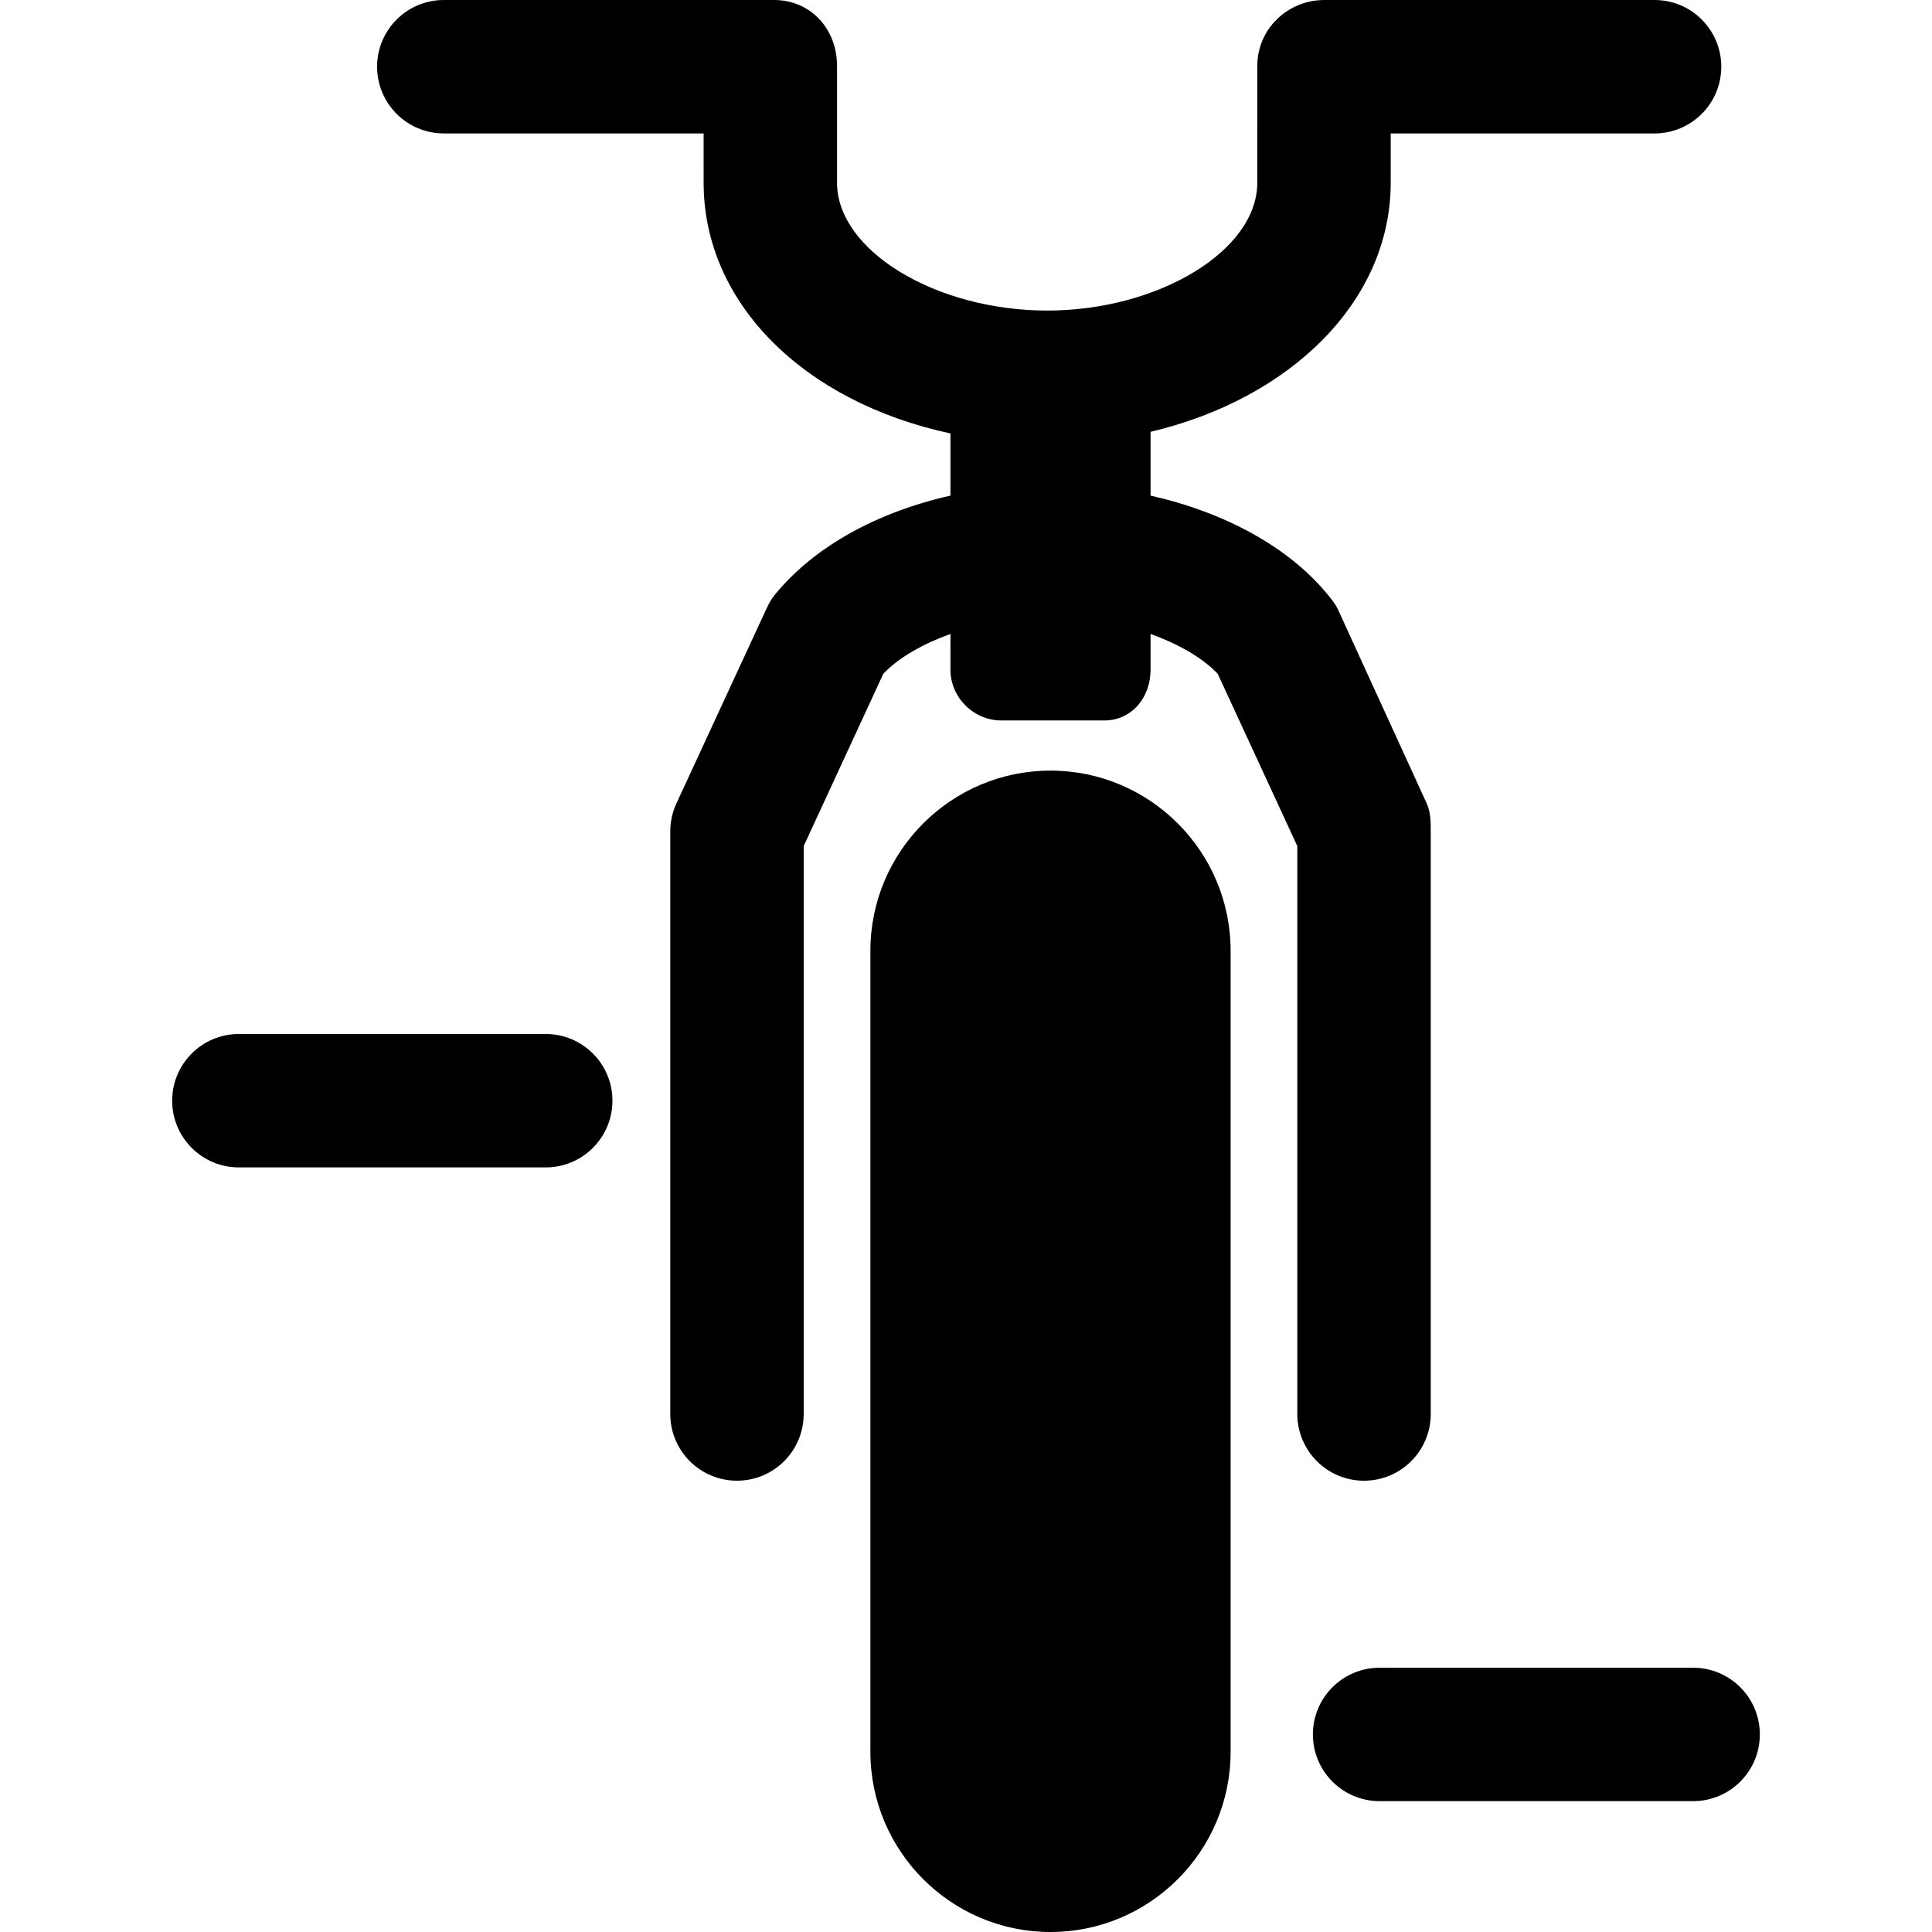 <?xml version="1.0" encoding="iso-8859-1"?>
<!-- Generator: Adobe Illustrator 17.1.0, SVG Export Plug-In . SVG Version: 6.00 Build 0)  -->
<!DOCTYPE svg PUBLIC "-//W3C//DTD SVG 1.1//EN" "http://www.w3.org/Graphics/SVG/1.1/DTD/svg11.dtd">
<svg version="1.1" id="Capa_1" xmlns="http://www.w3.org/2000/svg" xmlns:xlink="http://www.w3.org/1999/xlink" x="0px" y="0px"
	 viewBox="0 0 289.616 289.616" style="enable-background:new 0 0 289.616 289.616;" xml:space="preserve">
<path d="M194.475,211.965v-85.132l-11.935-25.828c-2.356-2.488-6.065-4.531-10.065-5.975v5.37c0,4.143-2.805,7.601-6.947,7.601
	h-15.439c-4.143,0-7.613-3.458-7.613-7.601v-5.37c-4,1.445-7.71,3.487-10.066,5.975l-11.934,25.828v85.132c0,5.522-4.478,10-10,10
	s-10-4.478-10-10v-87.344c0-1.457,0.323-2.896,0.937-4.218l13.464-29.115c0.349-0.749,0.719-1.452,1.241-2.094
	c5.887-7.235,15.358-12.423,26.358-14.9v-9.321c-22-4.718-37-19.542-37-37.588V20H66.528c-5.522,0-10-4.478-10-10s4.478-10,10-10
	h49.5c5.522,0,9.447,4.361,9.447,9.884v17.502c0,10.212,14.853,19.169,31.5,19.169s31.5-8.957,31.5-19.169V9.884
	c0-5.522,4.53-9.884,10.053-9.884h49.5c5.522,0,10,4.478,10,10s-4.478,10-10,10h-39.553v7.386c0,17.746-15,32.38-36,37.348v9.561
	c11,2.476,20.715,7.665,26.602,14.9c0.521,0.642,1.108,1.345,1.456,2.094l13.324,29.115c0.614,1.321,0.618,2.761,0.618,4.218v87.344
	c0,5.522-4.478,10-10,10S194.475,217.487,194.475,211.965z M157.475,115.519c-14.896,0-27,12.119-27,27.015v120.068
	c0,14.896,12.104,27.015,27,27.015s27-12.119,27-27.015V142.533C184.475,127.638,172.371,115.519,157.475,115.519z M81.808,155h-46
	c-5.522,0-10,4.478-10,10s4.478,10,10,10h46c5.522,0,10-4.478,10-10S87.331,155,81.808,155z M253.808,250h-47
	c-5.522,0-10,4.478-10,10s4.478,10,10,10h47c5.522,0,10-4.478,10-10S259.331,250,253.808,250z"/>
<g>
</g>
<g>
</g>
<g>
</g>
<g>
</g>
<g>
</g>
<g>
</g>
<g>
</g>
<g>
</g>
<g>
</g>
<g>
</g>
<g>
</g>
<g>
</g>
<g>
</g>
<g>
</g>
<g>
</g>
</svg>
